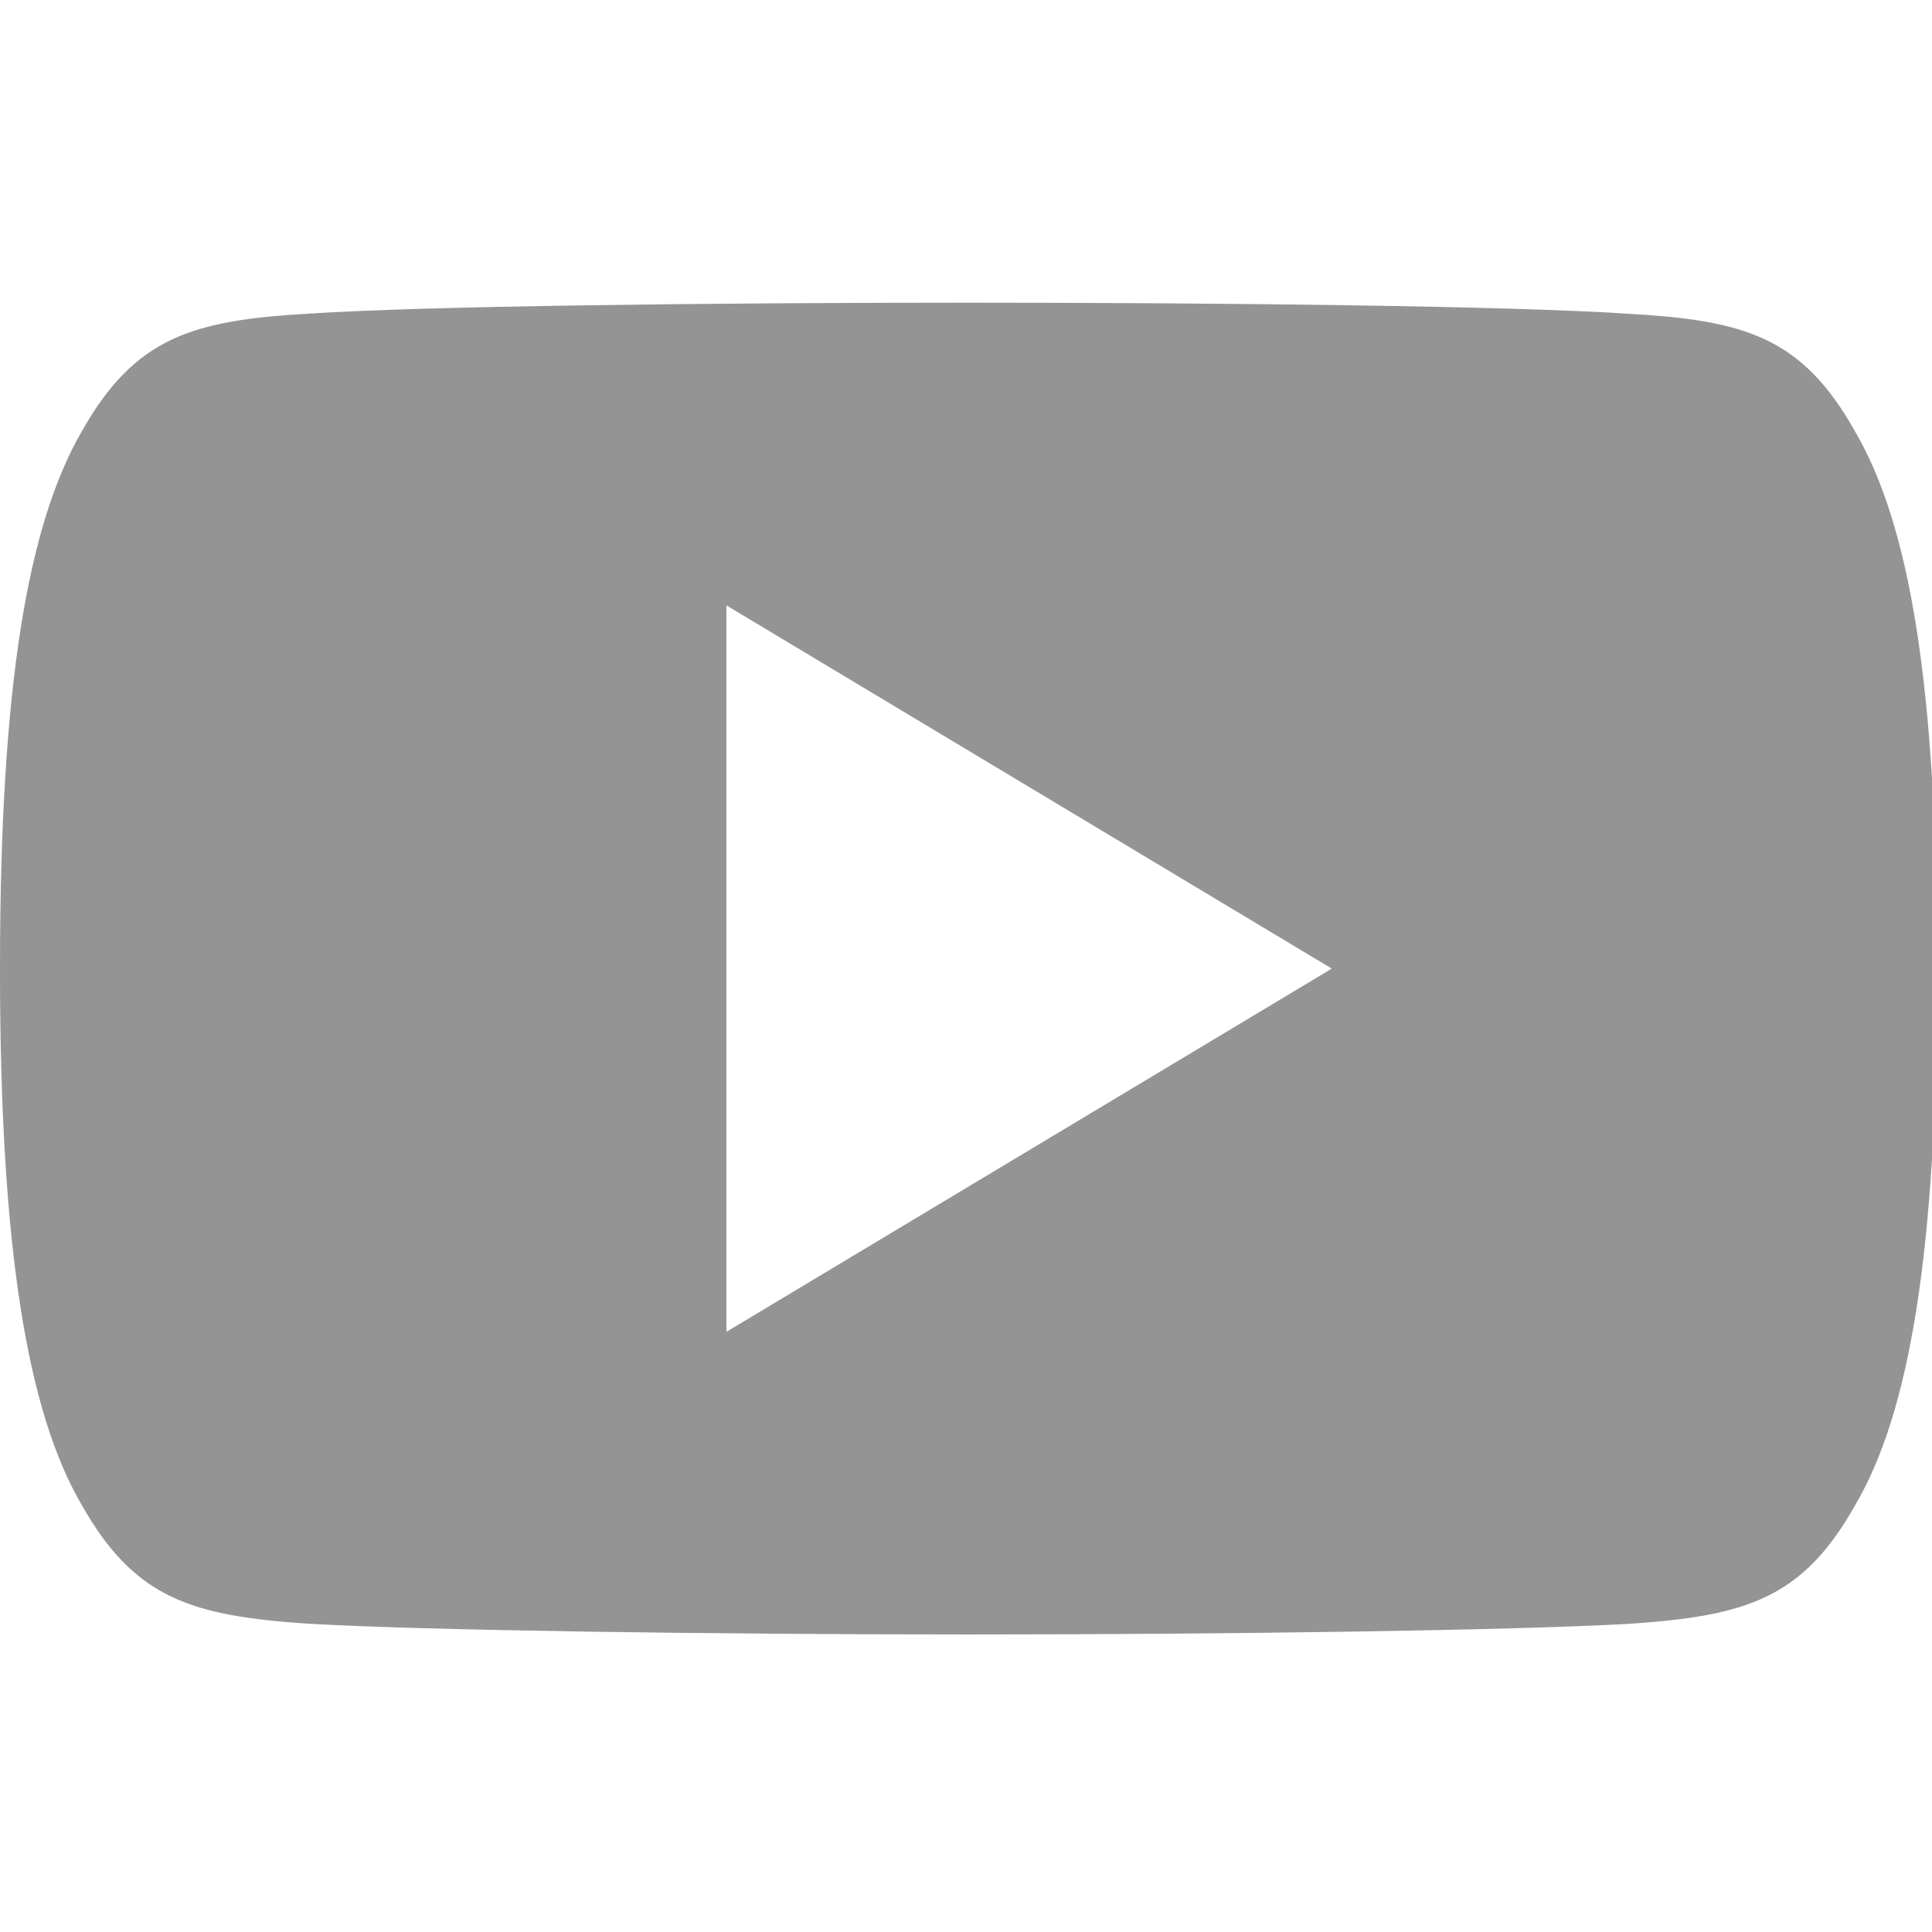 <?xml version="1.0" encoding="UTF-8"?>
<svg xmlns="http://www.w3.org/2000/svg" xmlns:xlink="http://www.w3.org/1999/xlink" width="48" height="48" version="1.1" viewBox="0 0 48 48">
  <g transform="scale(0.094)">
    <path fill="#949494" d="M490.24,113.92c-13.888,-24.704 -28.96,-29.248 -59.648,-30.976c-30.656,-2.08 -107.744,-2.944 -174.528,-2.944c-66.912,0 -144.032,0.864 -174.656,2.912c-30.624,1.76 -45.728,6.272 -59.744,31.008c-14.304,24.672 -21.664,67.168 -21.664,141.984c0,0.064 0,0.096 0,0.096c0,0.064 0,0.096 0,0.096v0.064c0,74.496 7.36,117.312 21.664,141.728c14.016,24.704 29.088,29.184 59.712,31.264c30.656,1.792 107.776,2.848 174.688,2.848c66.784,0 143.872,-1.056 174.56,-2.816c30.688,-2.08 45.76,-6.56 59.648,-31.264c14.432,-24.416 21.728,-67.232 21.728,-141.728c0,0 0,-0.096 0,-0.16c0,0 0,-0.064 0,-0.096c0,-74.848 -7.296,-117.344 -21.76,-142.016Zm-298.24,238.08v-192l160,96l-160,96Z"></path>
  </g>
</svg>
